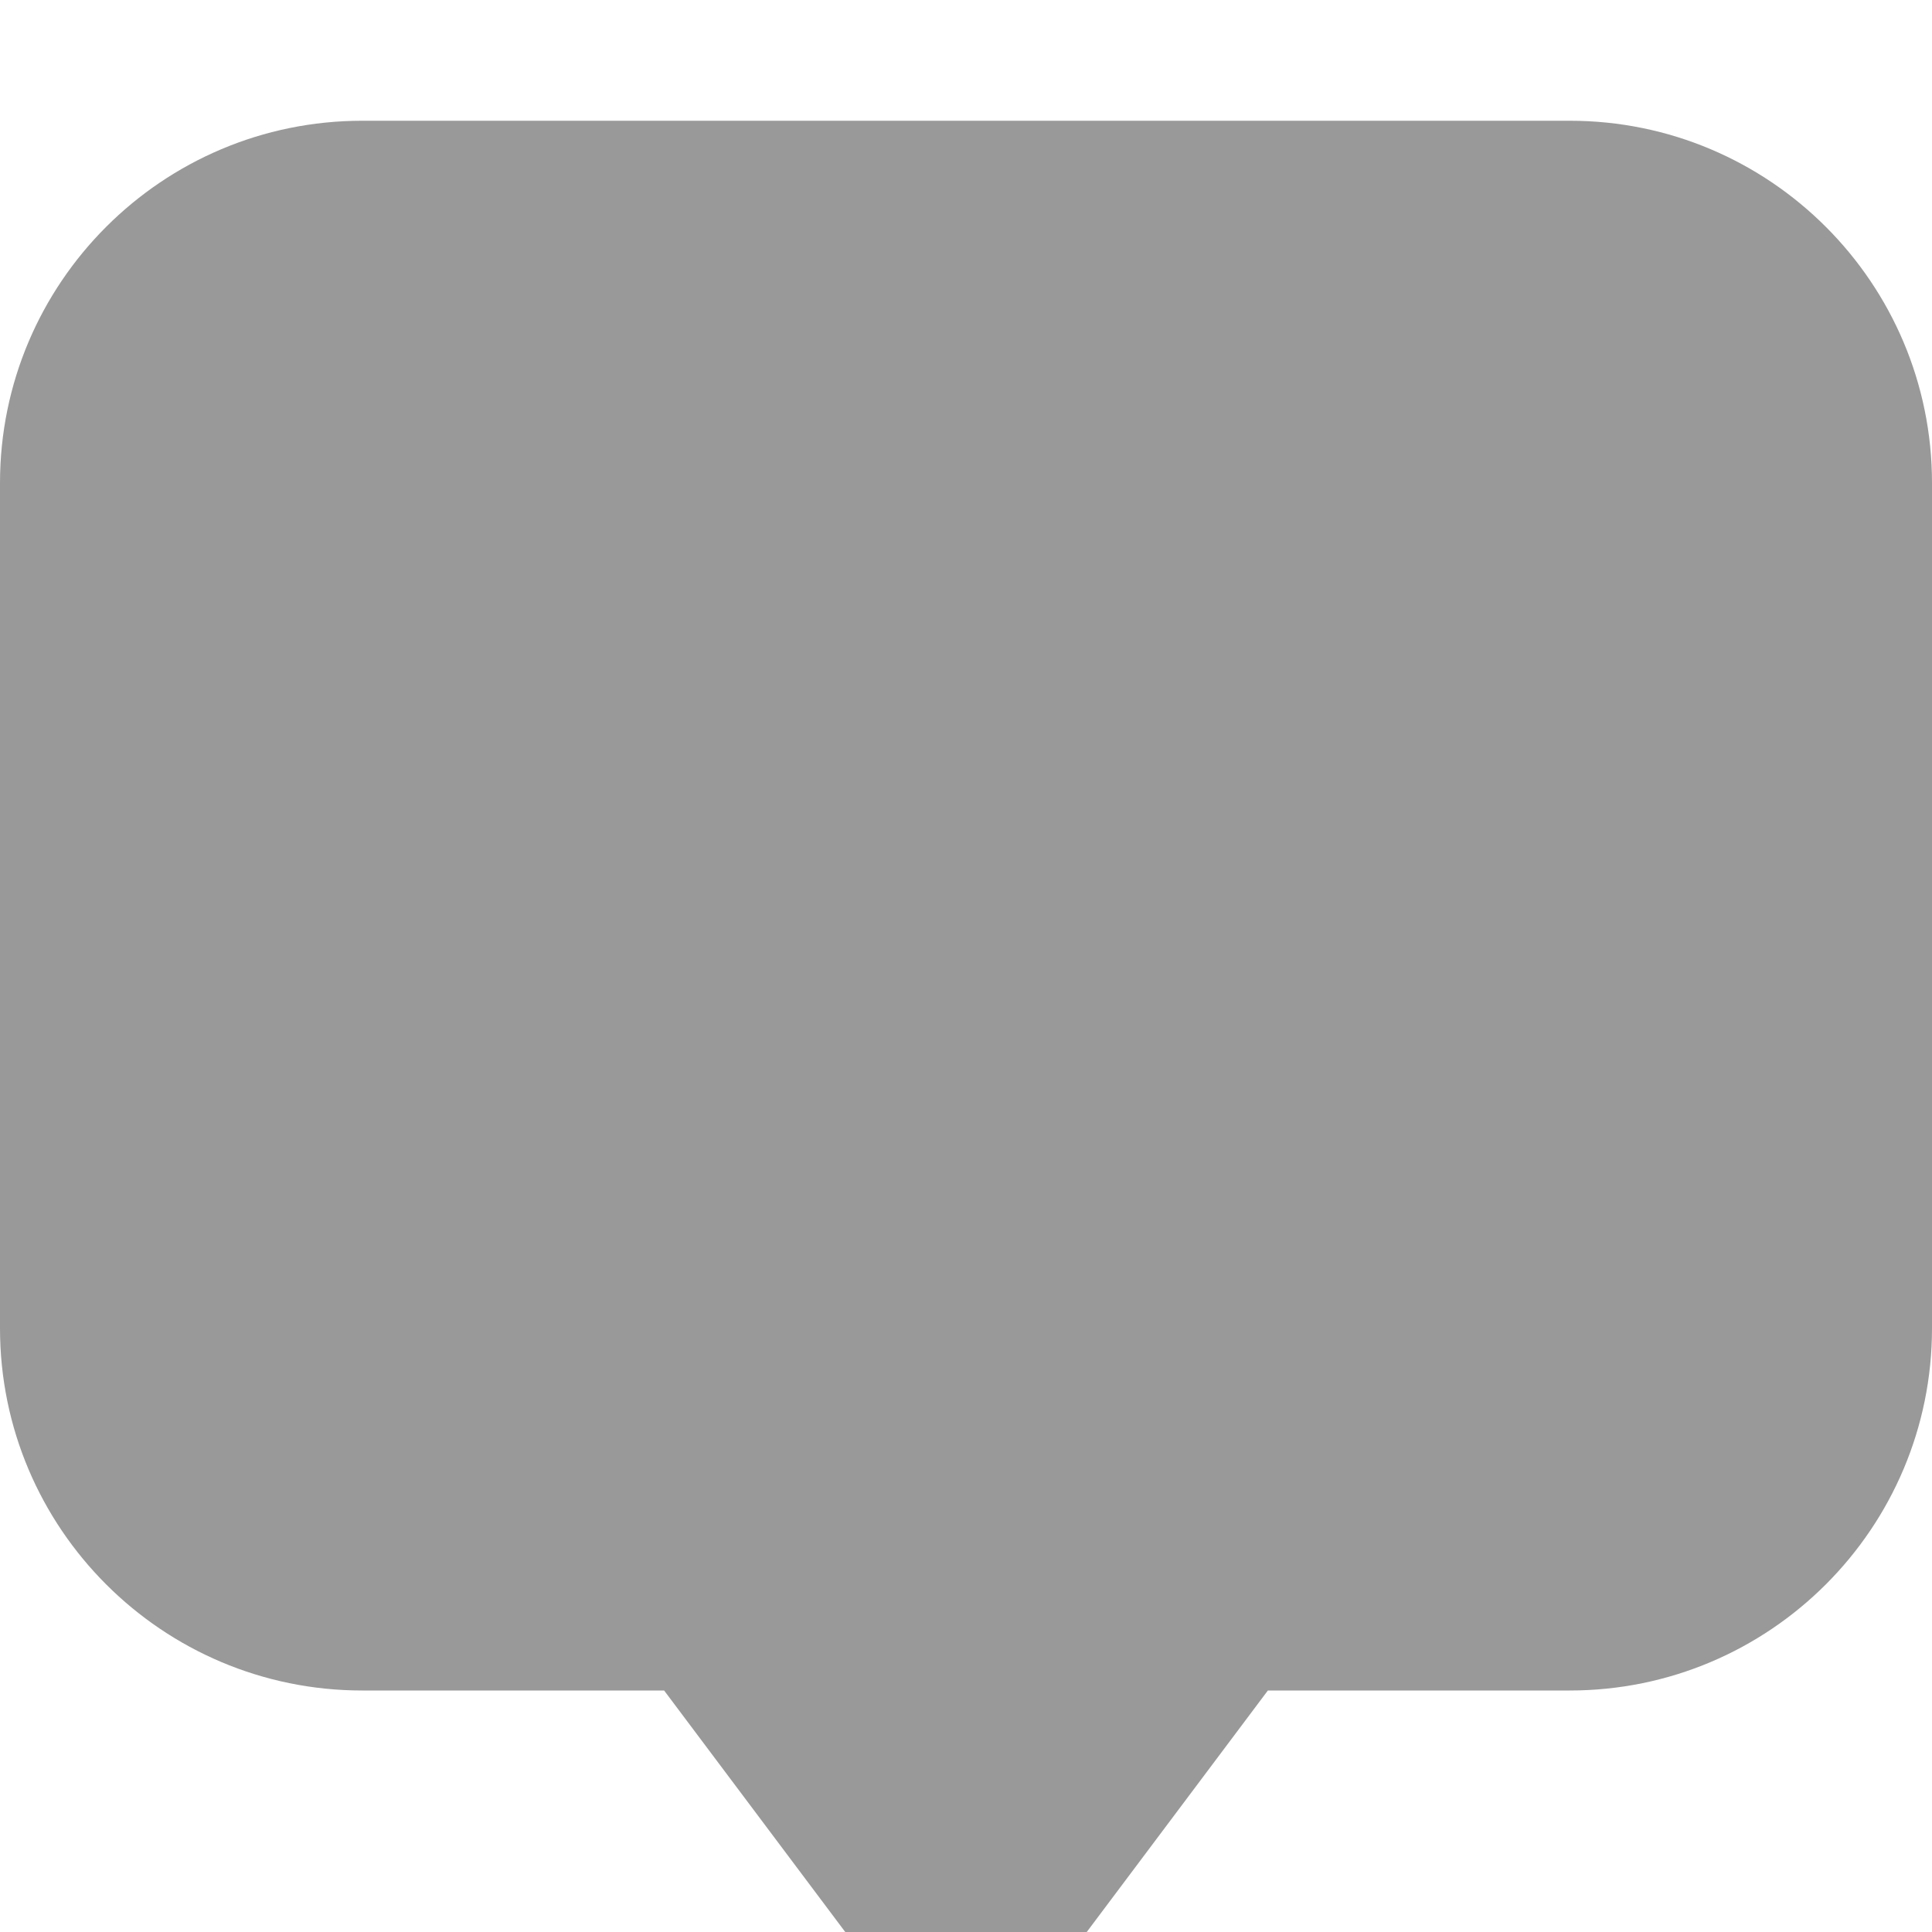 <svg xmlns="http://www.w3.org/2000/svg" viewBox="0 0 512 512"><!--! Font Awesome Pro 7.0.0 by @fontawesome - https://fontawesome.com License - https://fontawesome.com/license (Commercial License) Copyright 2025 Fonticons, Inc. --><path opacity=".4" fill="currentColor" d="M176 448l67.2 89.6c3 4 7.8 6.4 12.8 6.4s9.8-2.4 12.8-6.4l67.2-89.6 80 0c53 0 96-43 96-96l0-224c0-53-43-96-96-96L96 32C43 32 0 75 0 128L0 352c0 53 43 96 96 96l80 0z"/><path fill="currentColor" d=""/></svg>
